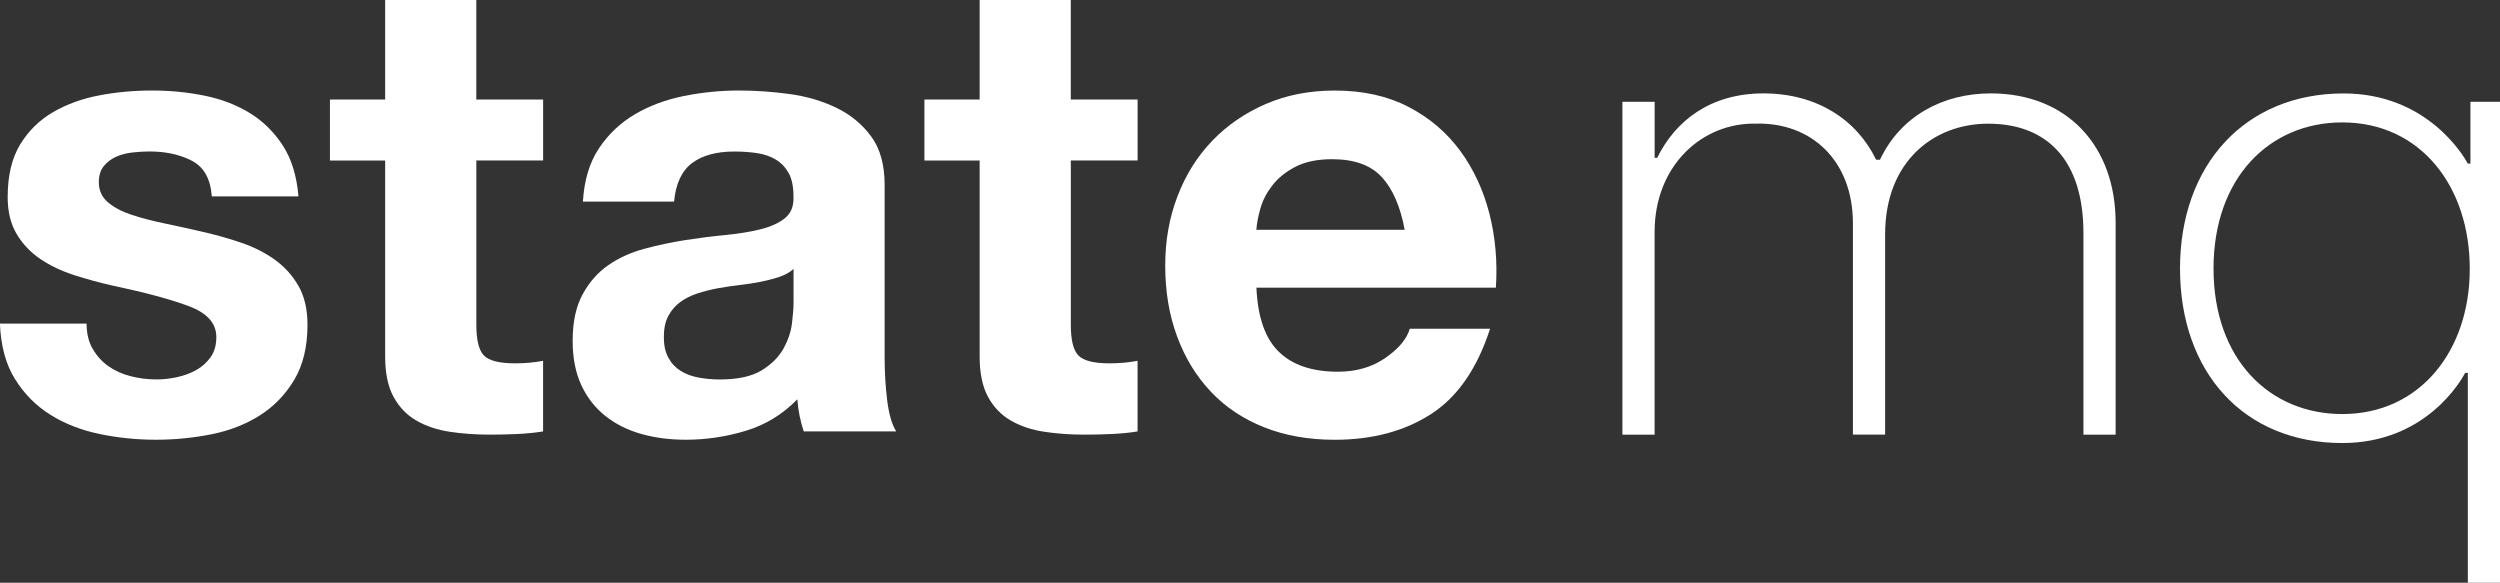 <?xml version="1.0" encoding="UTF-8"?>
<svg id="Layer_2" data-name="Layer 2" xmlns="http://www.w3.org/2000/svg" viewBox="0 0 667.85 155.67">
  <rect x="0" y="0" width="667.85" height="155.67" fill="#333333" stroke="none"/>
  <defs>
    <style>
      .cls-1 {
        fill: #fff;
        stroke-width: 0px;
      }
    </style>
  </defs>
  <g id="Calque_1" data-name="Calque 1">
    <g>
      <path id="fullLogo" class="cls-1" d="M24.78,93.21c1.09,1.89,2.49,3.43,4.2,4.63,1.71,1.2,3.69,2.09,5.92,2.66,2.23.57,4.54.86,6.95.86,1.71,0,3.52-.2,5.4-.6,1.89-.4,3.6-1.03,5.14-1.89,1.54-.86,2.83-2,3.86-3.43,1.03-1.43,1.54-3.23,1.54-5.4,0-3.66-2.43-6.4-7.29-8.23-4.86-1.83-11.64-3.66-20.32-5.49-3.55-.8-7-1.74-10.38-2.83-3.37-1.09-6.38-2.51-9-4.29-2.63-1.77-4.75-4-6.35-6.69-1.6-2.68-2.4-5.97-2.4-9.86,0-5.72,1.11-10.4,3.34-14.06,2.23-3.66,5.17-6.54,8.83-8.66,3.66-2.11,7.77-3.6,12.35-4.46,4.57-.86,9.26-1.29,14.06-1.29s9.46.46,13.98,1.37c4.52.92,8.55,2.46,12.09,4.63,3.54,2.17,6.49,5.06,8.83,8.66,2.34,3.6,3.74,8.15,4.2,13.63h-23.15c-.34-4.69-2.12-7.86-5.32-9.52-3.2-1.66-6.98-2.49-11.32-2.49-1.37,0-2.86.09-4.46.26-1.6.17-3.06.54-4.37,1.11-1.32.57-2.43,1.4-3.34,2.49-.92,1.09-1.37,2.55-1.37,4.37,0,2.17.8,3.94,2.4,5.32,1.6,1.37,3.69,2.49,6.26,3.34,2.57.86,5.52,1.63,8.83,2.32,3.31.69,6.69,1.43,10.12,2.23,3.54.8,7,1.77,10.38,2.92,3.37,1.14,6.37,2.66,9,4.54,2.63,1.89,4.74,4.23,6.35,7.03,1.6,2.8,2.4,6.26,2.4,10.38,0,5.83-1.17,10.72-3.52,14.66-2.34,3.94-5.4,7.12-9.18,9.52s-8.09,4.09-12.95,5.06c-4.86.97-9.81,1.46-14.84,1.46s-10.18-.51-15.09-1.54c-4.92-1.03-9.29-2.74-13.12-5.14-3.83-2.4-6.98-5.57-9.43-9.52-2.46-3.94-3.8-8.89-4.03-14.83h23.15c0,2.63.54,4.89,1.63,6.77Z"/>
      <path id="fullLogo-2" data-name="fullLogo" class="cls-1" d="M145.09,26.58v16.29h-17.84v43.9c0,4.12.69,6.86,2.06,8.23s4.12,2.06,8.23,2.06c1.37,0,2.69-.06,3.94-.17,1.26-.11,2.46-.28,3.6-.51v18.87c-2.06.34-4.35.57-6.86.69-2.52.11-4.97.17-7.37.17-3.77,0-7.35-.26-10.72-.77-3.37-.51-6.35-1.51-8.92-3-2.57-1.48-4.6-3.6-6.09-6.35-1.49-2.74-2.23-6.35-2.23-10.8v-52.31h-14.75v-16.29h14.75V0h24.35v26.58h17.84Z"/>
      <path id="fullLogo-3" data-name="fullLogo" class="cls-1" d="M155.72,53.85c.34-5.72,1.77-10.46,4.29-14.23,2.51-3.77,5.72-6.8,9.6-9.09,3.89-2.29,8.26-3.91,13.12-4.89,4.86-.97,9.75-1.46,14.66-1.46,4.46,0,8.97.32,13.55.94,4.57.63,8.75,1.86,12.52,3.69,3.77,1.83,6.86,4.37,9.26,7.63s3.6,7.58,3.6,12.95v46.13c0,4,.23,7.83.69,11.49.46,3.66,1.26,6.4,2.4,8.23h-24.7c-.46-1.37-.83-2.77-1.11-4.2-.29-1.43-.49-2.89-.6-4.37-3.89,4-8.46,6.8-13.72,8.4-5.26,1.6-10.63,2.4-16.12,2.4-4.23,0-8.18-.51-11.83-1.54-3.66-1.03-6.86-2.63-9.6-4.8-2.74-2.17-4.89-4.91-6.43-8.23-1.54-3.31-2.32-7.26-2.32-11.83,0-5.03.88-9.18,2.66-12.43,1.77-3.26,4.06-5.86,6.86-7.8,2.8-1.94,6-3.4,9.6-4.37,3.6-.97,7.23-1.74,10.89-2.32,3.66-.57,7.26-1.03,10.8-1.37,3.54-.34,6.69-.86,9.43-1.54,2.74-.69,4.91-1.69,6.52-3,1.6-1.31,2.34-3.23,2.23-5.75,0-2.63-.43-4.72-1.29-6.26-.86-1.54-2-2.74-3.43-3.6-1.43-.86-3.09-1.43-4.97-1.72-1.89-.28-3.92-.43-6.09-.43-4.8,0-8.58,1.03-11.32,3.09-2.74,2.06-4.35,5.49-4.8,10.29h-24.35ZM211.97,71.86c-1.03.92-2.32,1.63-3.86,2.14s-3.2.94-4.97,1.29c-1.77.34-3.63.63-5.57.86-1.95.23-3.89.51-5.83.86-1.83.34-3.63.8-5.4,1.37-1.77.57-3.32,1.35-4.63,2.32-1.32.97-2.37,2.2-3.17,3.69-.8,1.49-1.2,3.37-1.2,5.66s.4,4,1.2,5.49c.8,1.49,1.89,2.66,3.26,3.52,1.37.86,2.97,1.46,4.8,1.8,1.83.34,3.71.51,5.66.51,4.8,0,8.52-.8,11.15-2.4,2.63-1.6,4.57-3.52,5.83-5.75,1.26-2.23,2.03-4.49,2.32-6.77.28-2.29.43-4.12.43-5.49v-9.09Z"/>
      <path id="fullLogo-4" data-name="fullLogo" class="cls-1" d="M303.9,26.58v16.29h-17.84v43.9c0,4.12.69,6.86,2.06,8.23,1.37,1.37,4.12,2.06,8.23,2.06,1.37,0,2.69-.06,3.94-.17,1.26-.11,2.46-.28,3.6-.51v18.87c-2.06.34-4.35.57-6.86.69-2.52.11-4.97.17-7.37.17-3.77,0-7.35-.26-10.72-.77-3.37-.51-6.35-1.51-8.92-3-2.57-1.48-4.6-3.6-6.09-6.35-1.49-2.74-2.23-6.35-2.23-10.8v-52.31h-14.75v-16.29h14.75V0h24.35v26.58h17.84Z"/>
      <path id="fullLogo-5" data-name="fullLogo" class="cls-1" d="M341.63,93.98c3.66,3.55,8.92,5.32,15.78,5.32,4.91,0,9.15-1.23,12.69-3.69,3.54-2.46,5.72-5.06,6.52-7.8h21.44c-3.43,10.63-8.69,18.24-15.78,22.81-7.09,4.57-15.67,6.86-25.73,6.86-6.98,0-13.26-1.11-18.87-3.34-5.6-2.23-10.35-5.4-14.23-9.52-3.89-4.12-6.89-9.03-9-14.75-2.12-5.72-3.17-12.01-3.17-18.87s1.09-12.8,3.26-18.52c2.17-5.72,5.26-10.66,9.26-14.83,4-4.17,8.77-7.46,14.32-9.86,5.54-2.4,11.69-3.6,18.44-3.6,7.55,0,14.12,1.46,19.72,4.37,5.6,2.92,10.2,6.83,13.81,11.75,3.6,4.92,6.2,10.52,7.8,16.81,1.6,6.29,2.17,12.86,1.72,19.72h-63.97c.34,7.89,2.34,13.61,6,17.15ZM369.15,47.33c-2.92-3.2-7.35-4.8-13.29-4.8-3.89,0-7.12.66-9.69,1.97-2.57,1.32-4.63,2.95-6.17,4.89-1.54,1.95-2.63,4-3.26,6.17-.63,2.17-1,4.12-1.11,5.83h39.62c-1.14-6.17-3.17-10.86-6.09-14.06Z"/>
      <g>
        <path class="cls-1" d="M433.42,27.19h8.6v14.96h.69c4.82-9.8,14.1-17.2,28.38-17.2s24.94,7.05,30.1,17.72h1.03c5.5-11.7,16.86-17.72,29.58-17.72,20.47,0,33.37,14.1,33.37,34.57v56.59h-8.6v-53.83c0-19.61-9.8-29.24-25.46-29.24-14.45,0-27.52,9.98-27.52,29.58v53.49h-8.6v-56.42c0-16.86-11.18-27-25.8-26.66-14.62-.34-27.18,11.35-27.18,28.9v54.18h-8.6V27.19Z"/>
        <path class="cls-1" d="M659.25,99.6h-.69c-1.2,2.24-10.66,18.75-32.85,18.75-26.32,0-43.34-18.92-43.34-46.61s17.37-46.78,43.69-46.78c22.19,0,31.99,16.51,33.2,18.75h.69v-16.51h7.91v128.48h-8.6v-56.07ZM659.77,71.91v-.17c0-21.84-13.07-39.04-34.05-39.04-19.44,0-34.4,14.79-34.4,39.04s14.96,38.87,34.4,38.87c20.98,0,34.05-17.2,34.05-38.7Z"/>
      </g>
    </g>
  </g>
</svg>